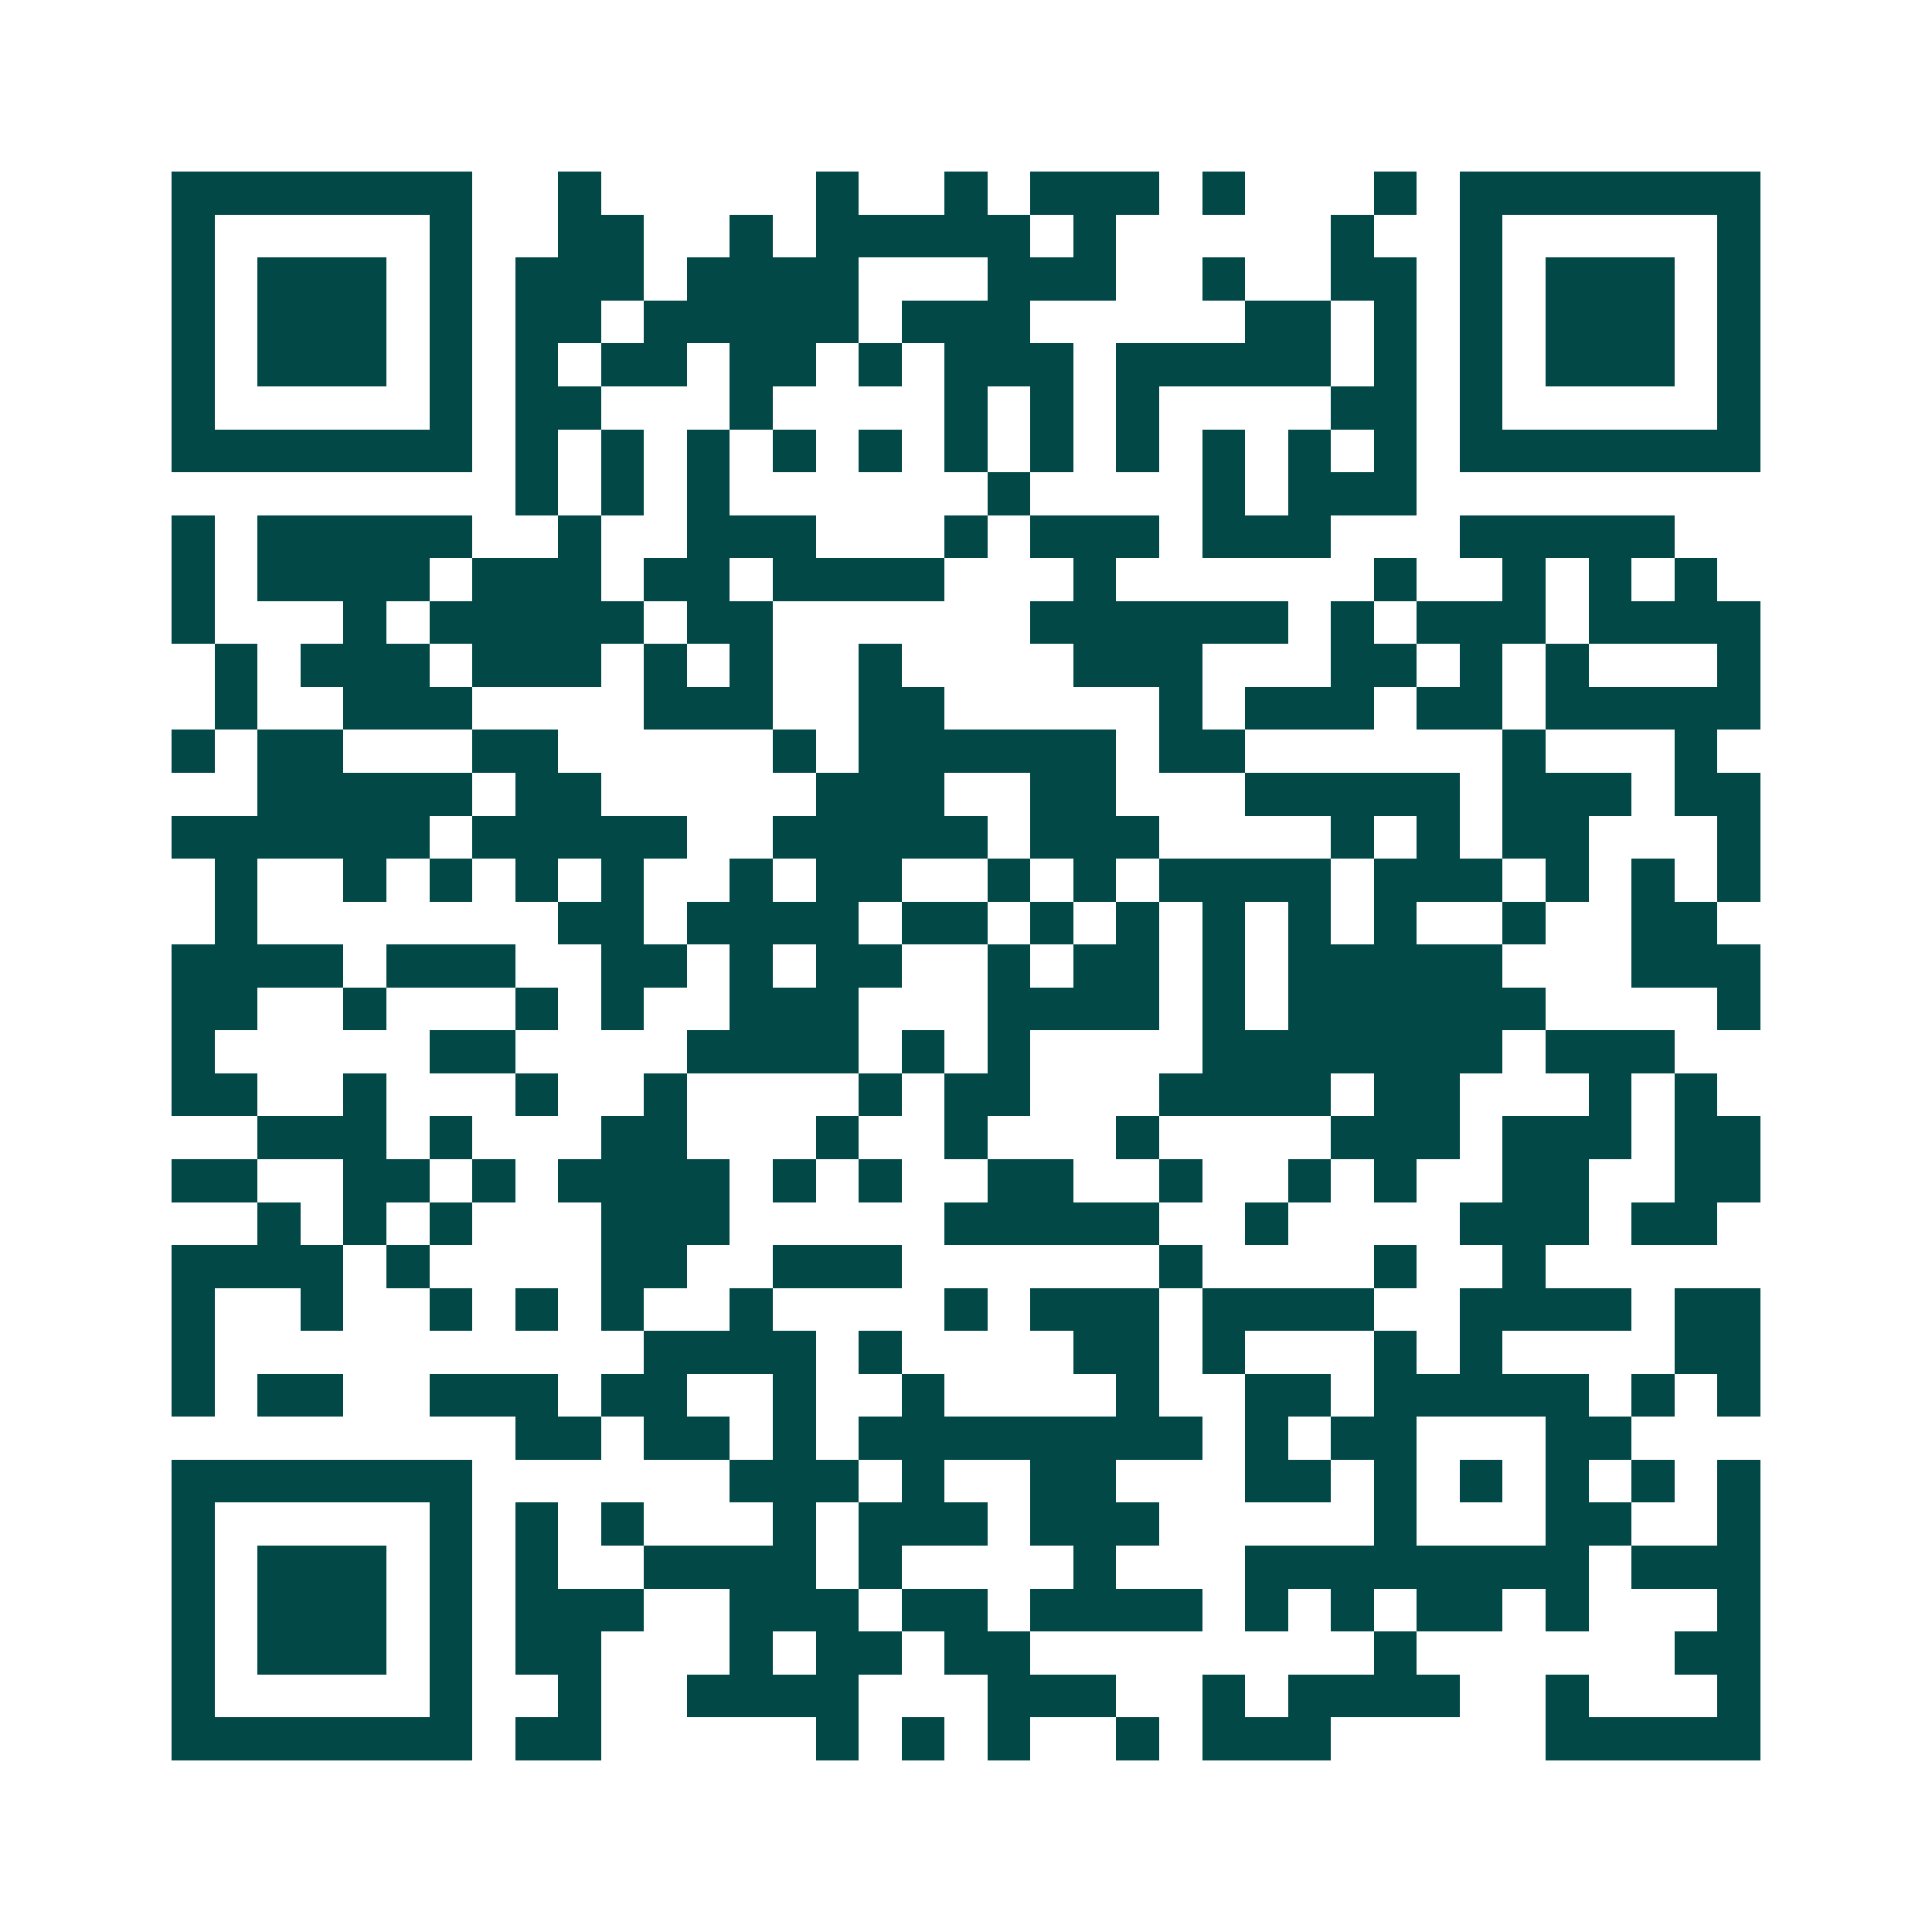 <svg xmlns="http://www.w3.org/2000/svg" width="200" height="200" viewBox="0 0 45 45" shape-rendering="crispEdges"><path fill="#ffffff" d="M0 0h45v45H0z"/><path stroke="#014847" d="M4 4.5h7m2 0h1m5 0h1m2 0h1m1 0h3m1 0h1m3 0h1m1 0h7M4 5.5h1m5 0h1m2 0h2m2 0h1m1 0h5m1 0h1m5 0h1m2 0h1m5 0h1M4 6.5h1m1 0h3m1 0h1m1 0h3m1 0h4m3 0h3m2 0h1m2 0h2m1 0h1m1 0h3m1 0h1M4 7.5h1m1 0h3m1 0h1m1 0h2m1 0h5m1 0h3m5 0h2m1 0h1m1 0h1m1 0h3m1 0h1M4 8.5h1m1 0h3m1 0h1m1 0h1m1 0h2m1 0h2m1 0h1m1 0h3m1 0h5m1 0h1m1 0h1m1 0h3m1 0h1M4 9.5h1m5 0h1m1 0h2m3 0h1m4 0h1m1 0h1m1 0h1m4 0h2m1 0h1m5 0h1M4 10.5h7m1 0h1m1 0h1m1 0h1m1 0h1m1 0h1m1 0h1m1 0h1m1 0h1m1 0h1m1 0h1m1 0h1m1 0h7M12 11.5h1m1 0h1m1 0h1m6 0h1m4 0h1m1 0h3M4 12.5h1m1 0h5m2 0h1m2 0h3m3 0h1m1 0h3m1 0h3m3 0h5M4 13.5h1m1 0h4m1 0h3m1 0h2m1 0h4m3 0h1m6 0h1m2 0h1m1 0h1m1 0h1M4 14.5h1m3 0h1m1 0h5m1 0h2m6 0h6m1 0h1m1 0h3m1 0h4M5 15.5h1m1 0h3m1 0h3m1 0h1m1 0h1m2 0h1m4 0h3m3 0h2m1 0h1m1 0h1m3 0h1M5 16.5h1m2 0h3m4 0h3m2 0h2m5 0h1m1 0h3m1 0h2m1 0h5M4 17.5h1m1 0h2m3 0h2m5 0h1m1 0h6m1 0h2m6 0h1m3 0h1M6 18.5h5m1 0h2m5 0h3m2 0h2m3 0h5m1 0h3m1 0h2M4 19.5h6m1 0h5m2 0h5m1 0h3m4 0h1m1 0h1m1 0h2m3 0h1M5 20.5h1m2 0h1m1 0h1m1 0h1m1 0h1m2 0h1m1 0h2m2 0h1m1 0h1m1 0h4m1 0h3m1 0h1m1 0h1m1 0h1M5 21.5h1m7 0h2m1 0h4m1 0h2m1 0h1m1 0h1m1 0h1m1 0h1m1 0h1m2 0h1m2 0h2M4 22.5h4m1 0h3m2 0h2m1 0h1m1 0h2m2 0h1m1 0h2m1 0h1m1 0h5m3 0h3M4 23.5h2m2 0h1m3 0h1m1 0h1m2 0h3m3 0h4m1 0h1m1 0h6m4 0h1M4 24.5h1m5 0h2m4 0h4m1 0h1m1 0h1m4 0h7m1 0h3M4 25.5h2m2 0h1m3 0h1m2 0h1m4 0h1m1 0h2m3 0h4m1 0h2m3 0h1m1 0h1M6 26.5h3m1 0h1m3 0h2m3 0h1m2 0h1m3 0h1m4 0h3m1 0h3m1 0h2M4 27.5h2m2 0h2m1 0h1m1 0h4m1 0h1m1 0h1m2 0h2m2 0h1m2 0h1m1 0h1m2 0h2m2 0h2M6 28.5h1m1 0h1m1 0h1m3 0h3m5 0h5m2 0h1m4 0h3m1 0h2M4 29.5h4m1 0h1m4 0h2m2 0h3m6 0h1m4 0h1m2 0h1M4 30.5h1m2 0h1m2 0h1m1 0h1m1 0h1m2 0h1m4 0h1m1 0h3m1 0h4m2 0h4m1 0h2M4 31.5h1m10 0h4m1 0h1m4 0h2m1 0h1m3 0h1m1 0h1m4 0h2M4 32.5h1m1 0h2m2 0h3m1 0h2m2 0h1m2 0h1m4 0h1m2 0h2m1 0h5m1 0h1m1 0h1M12 33.5h2m1 0h2m1 0h1m1 0h8m1 0h1m1 0h2m3 0h2M4 34.5h7m6 0h3m1 0h1m2 0h2m3 0h2m1 0h1m1 0h1m1 0h1m1 0h1m1 0h1M4 35.5h1m5 0h1m1 0h1m1 0h1m3 0h1m1 0h3m1 0h3m5 0h1m3 0h2m2 0h1M4 36.5h1m1 0h3m1 0h1m1 0h1m2 0h4m1 0h1m4 0h1m3 0h8m1 0h3M4 37.5h1m1 0h3m1 0h1m1 0h3m2 0h3m1 0h2m1 0h4m1 0h1m1 0h1m1 0h2m1 0h1m3 0h1M4 38.5h1m1 0h3m1 0h1m1 0h2m3 0h1m1 0h2m1 0h2m8 0h1m6 0h2M4 39.5h1m5 0h1m2 0h1m2 0h4m3 0h3m2 0h1m1 0h4m2 0h1m3 0h1M4 40.5h7m1 0h2m5 0h1m1 0h1m1 0h1m2 0h1m1 0h3m5 0h5"/></svg>
